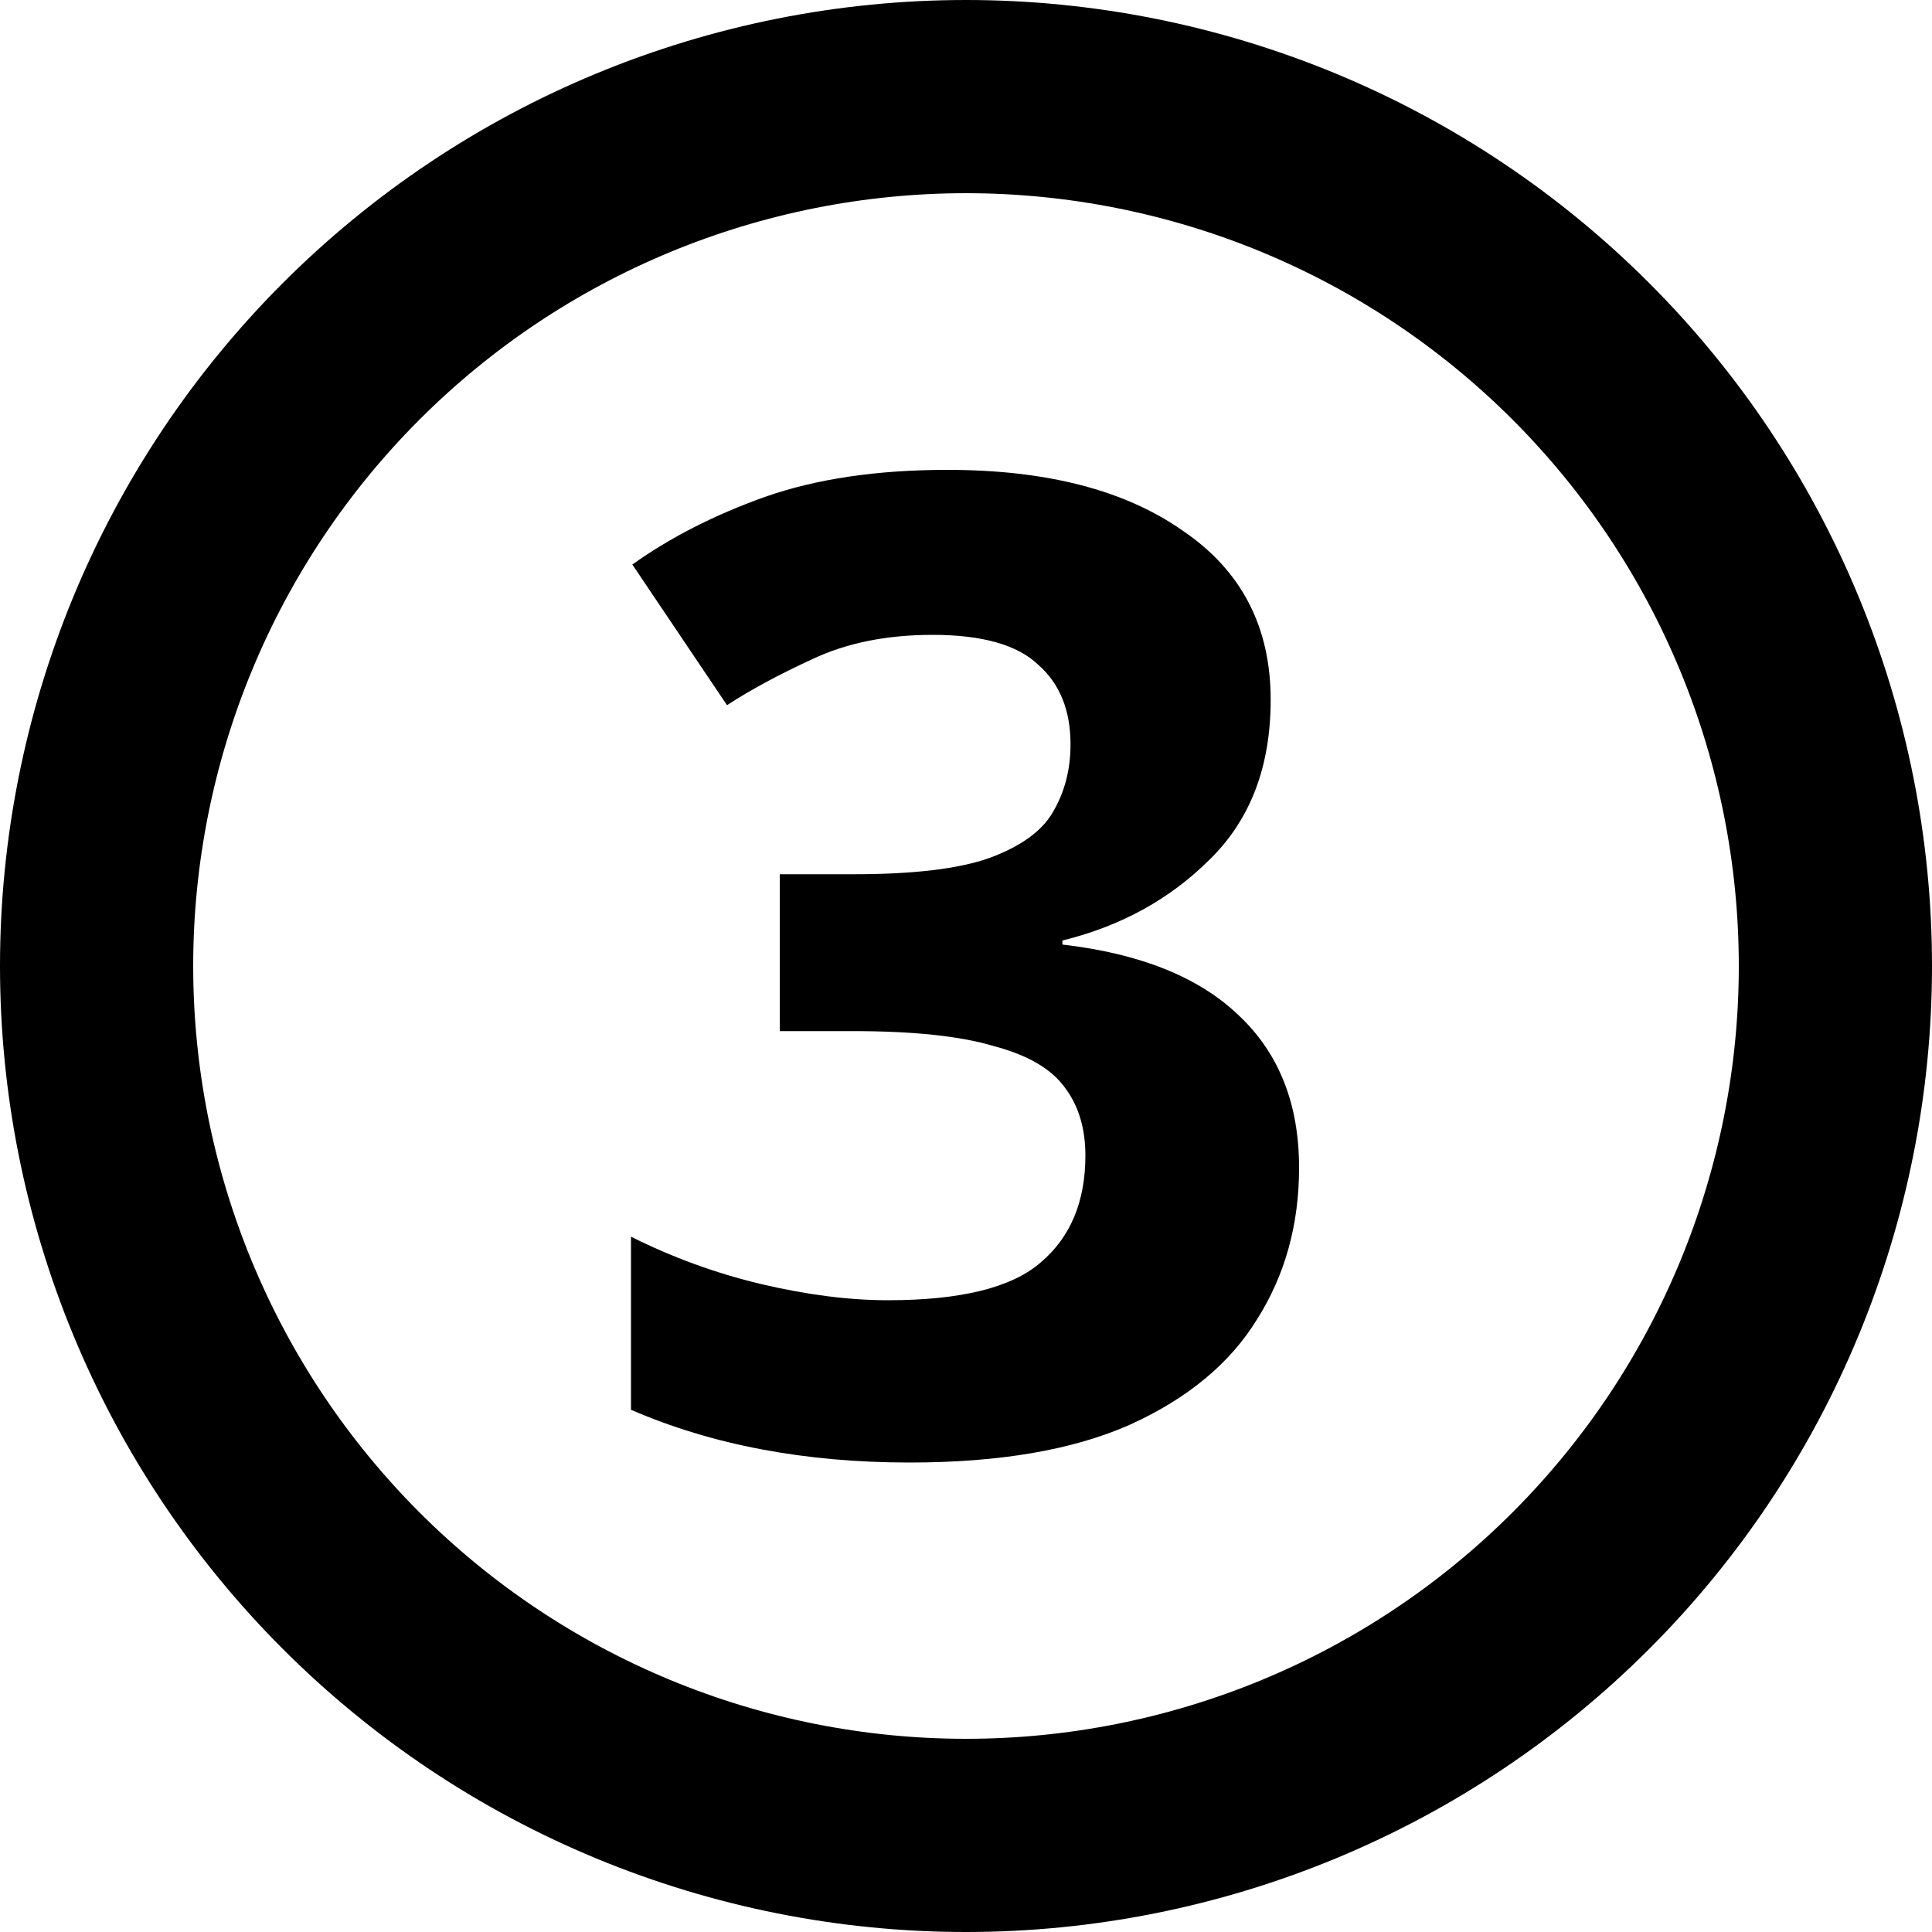 <svg width="20" height="20" viewBox="0 0 20 20" fill="none" xmlns="http://www.w3.org/2000/svg">
<path d="M19 10C19 8.818 18.767 7.648 18.315 6.556C17.863 5.464 17.2 4.472 16.364 3.636C15.528 2.8 14.536 2.137 13.444 1.685C12.352 1.233 11.182 1 10 1" stroke="black" stroke-width="2"/>
<path d="M10 19C11.182 19 12.352 18.767 13.444 18.315C14.536 17.863 15.528 17.2 16.364 16.364C17.2 15.528 17.863 14.536 18.315 13.444C18.767 12.352 19 11.182 19 10" stroke="black" stroke-width="2"/>
<path d="M1 10C1 11.182 1.233 12.352 1.685 13.444C2.137 14.536 2.8 15.528 3.636 16.364C4.472 17.2 5.464 17.863 6.556 18.315C7.648 18.767 8.818 19 10 19" stroke="black" stroke-width="2"/>
<path d="M10 1C8.818 1 7.648 1.233 6.556 1.685C5.464 2.137 4.472 2.8 3.636 3.636C2.8 4.472 2.137 5.464 1.685 6.556C1.233 7.648 1 8.818 1 10" stroke="black" stroke-width="2"/>
<path d="M13.154 7.244C13.154 7.935 12.944 8.485 12.524 8.896C12.113 9.307 11.605 9.587 10.998 9.736V9.778C11.801 9.871 12.407 10.114 12.818 10.506C13.238 10.898 13.448 11.425 13.448 12.088C13.448 12.676 13.303 13.199 13.014 13.656C12.734 14.113 12.295 14.477 11.698 14.748C11.11 15.009 10.349 15.14 9.416 15.14C8.333 15.14 7.372 14.958 6.532 14.594V12.802C6.961 13.017 7.409 13.18 7.876 13.292C8.352 13.404 8.791 13.46 9.192 13.46C9.948 13.46 10.475 13.329 10.774 13.068C11.082 12.807 11.236 12.438 11.236 11.962C11.236 11.682 11.166 11.449 11.026 11.262C10.886 11.066 10.639 10.921 10.284 10.828C9.939 10.725 9.453 10.674 8.828 10.674H8.072V9.05H8.842C9.458 9.05 9.925 8.994 10.242 8.882C10.569 8.761 10.788 8.602 10.9 8.406C11.021 8.201 11.082 7.967 11.082 7.706C11.082 7.351 10.97 7.076 10.746 6.88C10.531 6.675 10.167 6.572 9.654 6.572C9.178 6.572 8.763 6.656 8.408 6.824C8.063 6.983 7.769 7.141 7.526 7.3L6.546 5.844C6.938 5.564 7.395 5.331 7.918 5.144C8.45 4.957 9.08 4.864 9.808 4.864C10.835 4.864 11.647 5.074 12.244 5.494C12.851 5.905 13.154 6.488 13.154 7.244Z" fill="black"/>
</svg>
